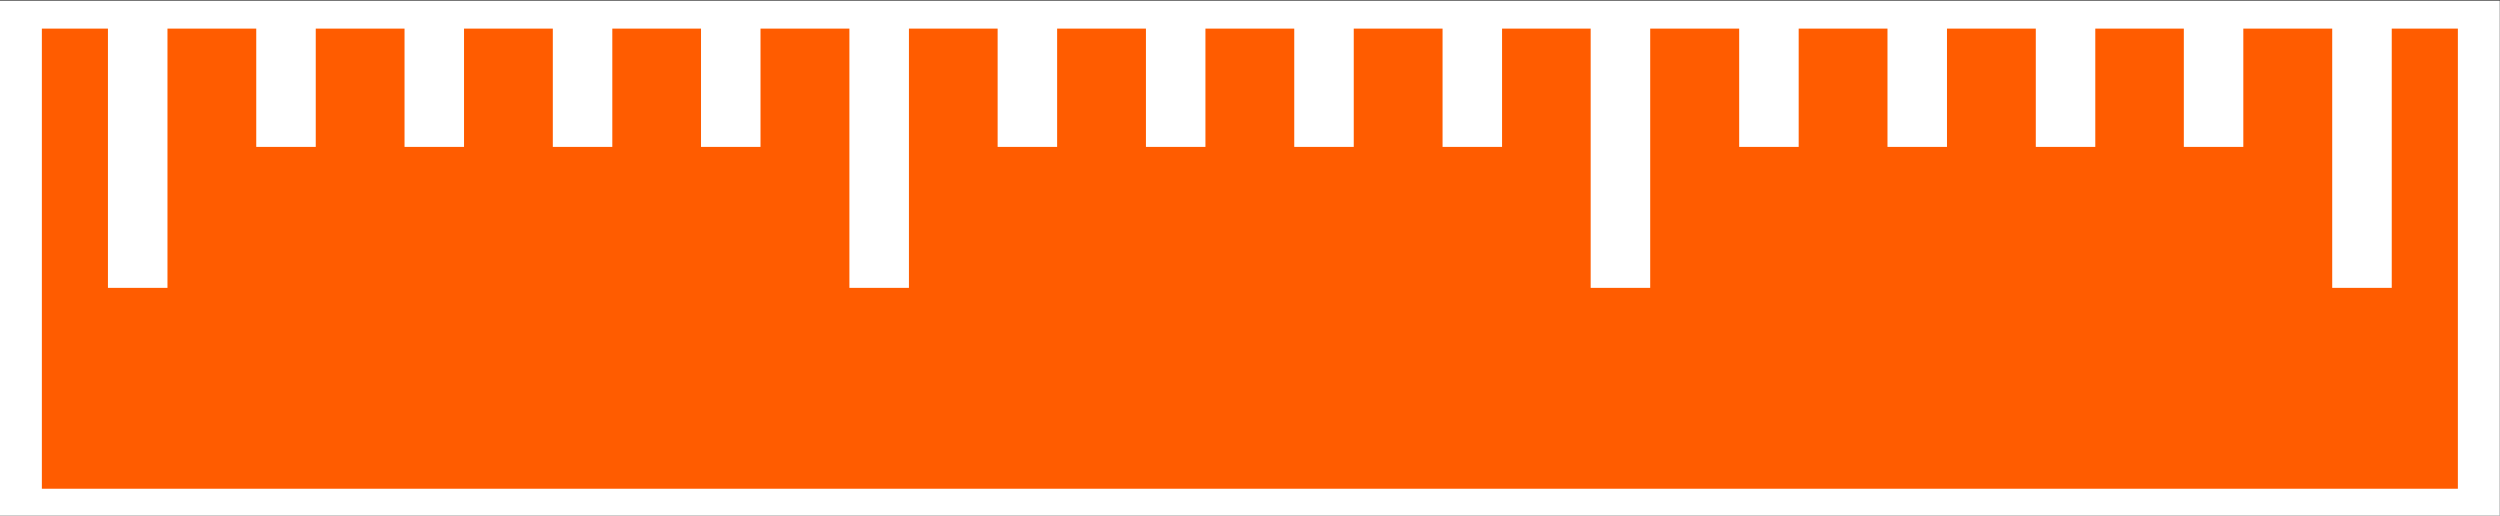 <?xml version="1.0" encoding="UTF-8" standalone="no"?><svg xmlns="http://www.w3.org/2000/svg" xmlns:xlink="http://www.w3.org/1999/xlink" fill="#ffffff" height="82.7" preserveAspectRatio="xMidYMid meet" version="1" viewBox="-0.6 0.5 401.0 82.7" width="401" zoomAndPan="magnify"><rect x="-0.6" y="0.5" width="401.0" height="82.7" fill="#333333" stroke="none"/><g stroke="#ffffff"><g id="change1_1"><path d="m79.463 291.39h88.002v26.206h-88.002z" fill="#ff5c00" stroke-width="1.5" transform="matrix(4.48 0 0 2.987 -353.24 -867.53)"/></g><g id="change2_1"><path d="m81.923 291.14h1.869v19.539h-1.869z" fill="inherit" stroke-width="0.262" transform="matrix(4.48 0 0 2.283 -349.714 -662.906)"/><path d="m92.505 291.1h1.942v9.712h-1.942z" fill="inherit" stroke-width="0.188" transform="matrix(4.48 0 0 2.283 -349.714 -662.906)"/><path d="m87.196 291.1h1.942v9.712h-1.942z" fill="inherit" stroke-width="0.188" transform="matrix(4.48 0 0 2.283 -349.714 -662.906)"/><path d="m97.814 291.1h1.942v9.712h-1.942z" fill="inherit" stroke-width="0.188" transform="matrix(4.48 0 0 2.283 -349.714 -662.906)"/><path d="m103.12 291.1h1.942v9.712h-1.942z" fill="inherit" stroke-width="0.188" transform="matrix(4.48 0 0 2.283 -349.714 -662.906)"/><path d="m108.47 291.14h1.869v19.539h-1.869z" fill="inherit" stroke-width="0.262" transform="matrix(4.48 0 0 2.283 -349.714 -662.906)"/><path d="m119.05 291.1h1.942v9.712h-1.942z" fill="inherit" stroke-width="0.188" transform="matrix(4.48 0 0 2.283 -349.714 -662.906)"/><path d="m113.74 291.1h1.942v9.712h-1.942z" fill="inherit" stroke-width="0.188" transform="matrix(4.48 0 0 2.283 -349.714 -662.906)"/><path d="m124.36 291.1h1.942v9.712h-1.942z" fill="inherit" stroke-width="0.188" transform="matrix(4.48 0 0 2.283 -349.714 -662.906)"/><path d="m129.67 291.1h1.942v9.712h-1.942z" fill="inherit" stroke-width="0.188" transform="matrix(4.48 0 0 2.283 -349.714 -662.906)"/><path d="m135.01 291.14h1.869v19.539h-1.869z" fill="inherit" stroke-width="0.262" transform="matrix(4.48 0 0 2.283 -349.714 -662.906)"/><path d="m145.6 291.1h1.942v9.712h-1.942z" fill="inherit" stroke-width="0.188" transform="matrix(4.48 0 0 2.283 -349.714 -662.906)"/><path d="m140.29 291.1h1.942v9.712h-1.942z" fill="inherit" stroke-width="0.188" transform="matrix(4.48 0 0 2.283 -349.714 -662.906)"/><path d="m150.91 291.1h1.942v9.712h-1.942z" fill="inherit" stroke-width="0.188" transform="matrix(4.48 0 0 2.283 -349.714 -662.906)"/><path d="m156.21 291.1h1.942v9.712h-1.942z" fill="inherit" stroke-width="0.188" transform="matrix(4.48 0 0 2.283 -349.714 -662.906)"/><path d="m161.56 291.14h1.869v19.539h-1.869z" fill="inherit" stroke-width="0.262" transform="matrix(4.48 0 0 2.283 -349.714 -662.906)"/></g></g></svg>